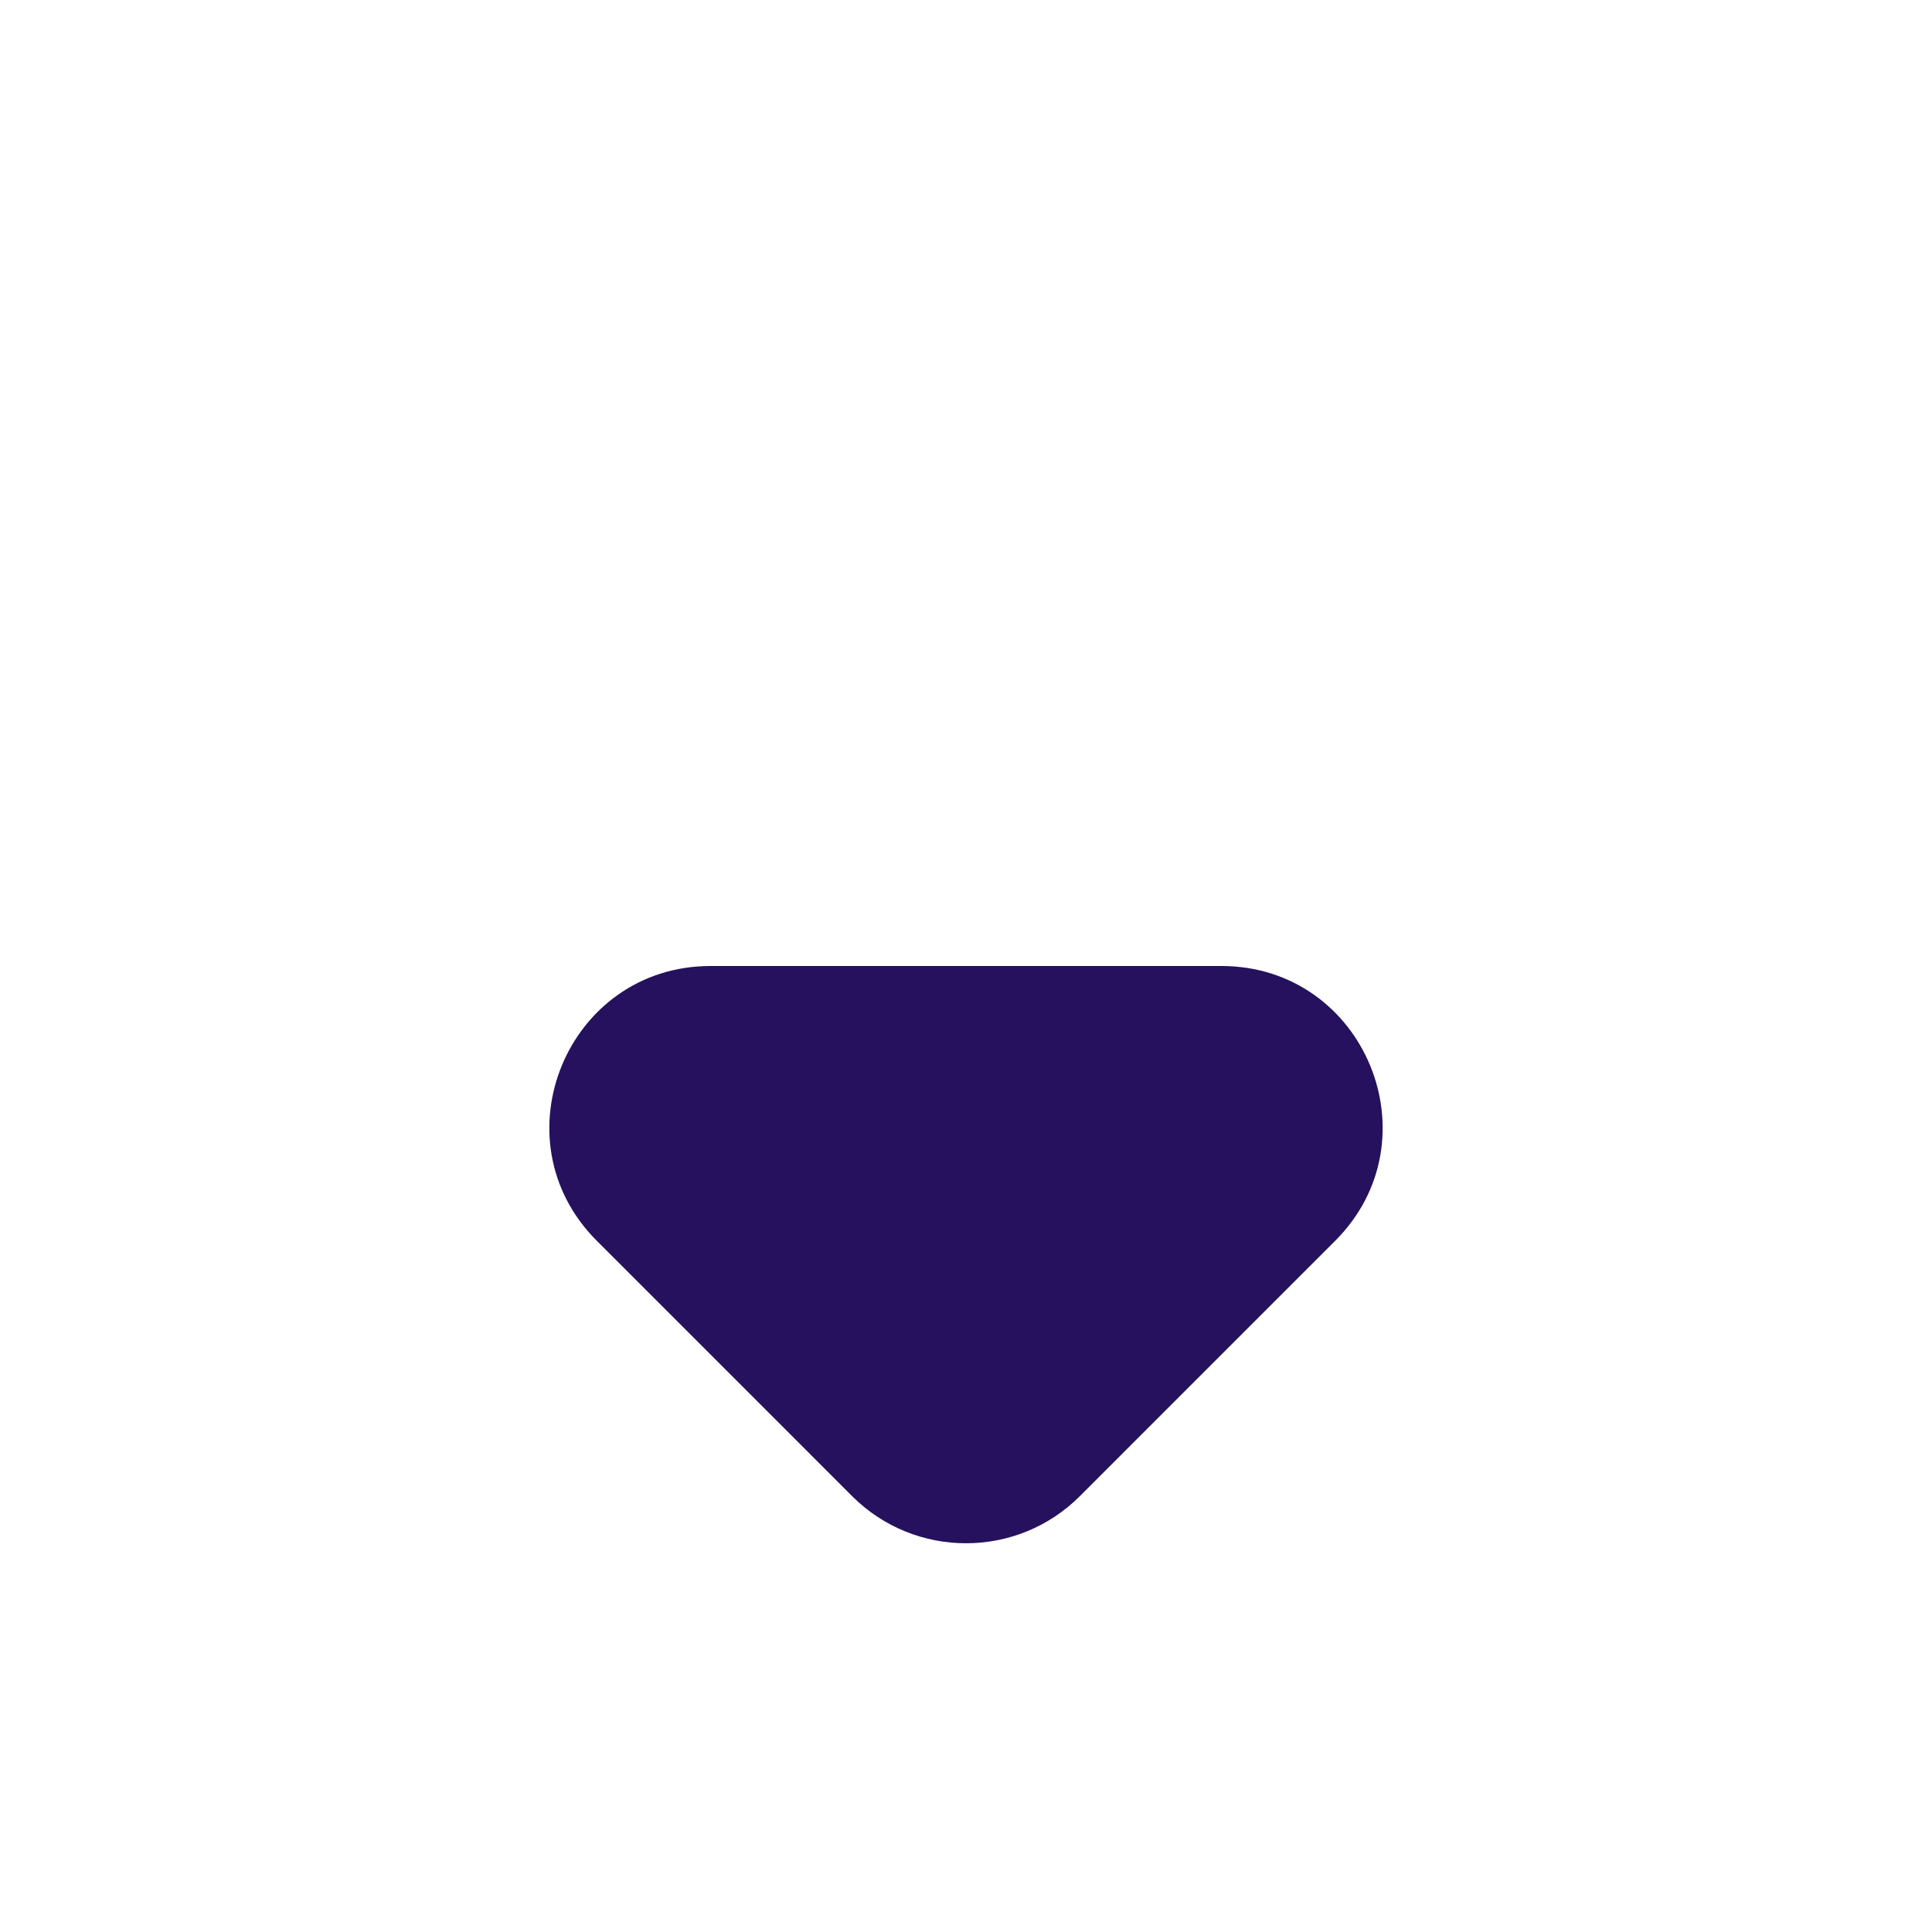 <?xml version="1.0" encoding="UTF-8"?> <svg xmlns="http://www.w3.org/2000/svg" width="12" height="12" viewBox="0 0 12 12" fill="none"><path d="M5.293 9.293L3.707 7.707C3.077 7.077 3.523 6 4.414 6H7.586C8.477 6 8.923 7.077 8.293 7.707L6.707 9.293C6.317 9.683 5.683 9.683 5.293 9.293Z" fill="#25115D"></path></svg> 